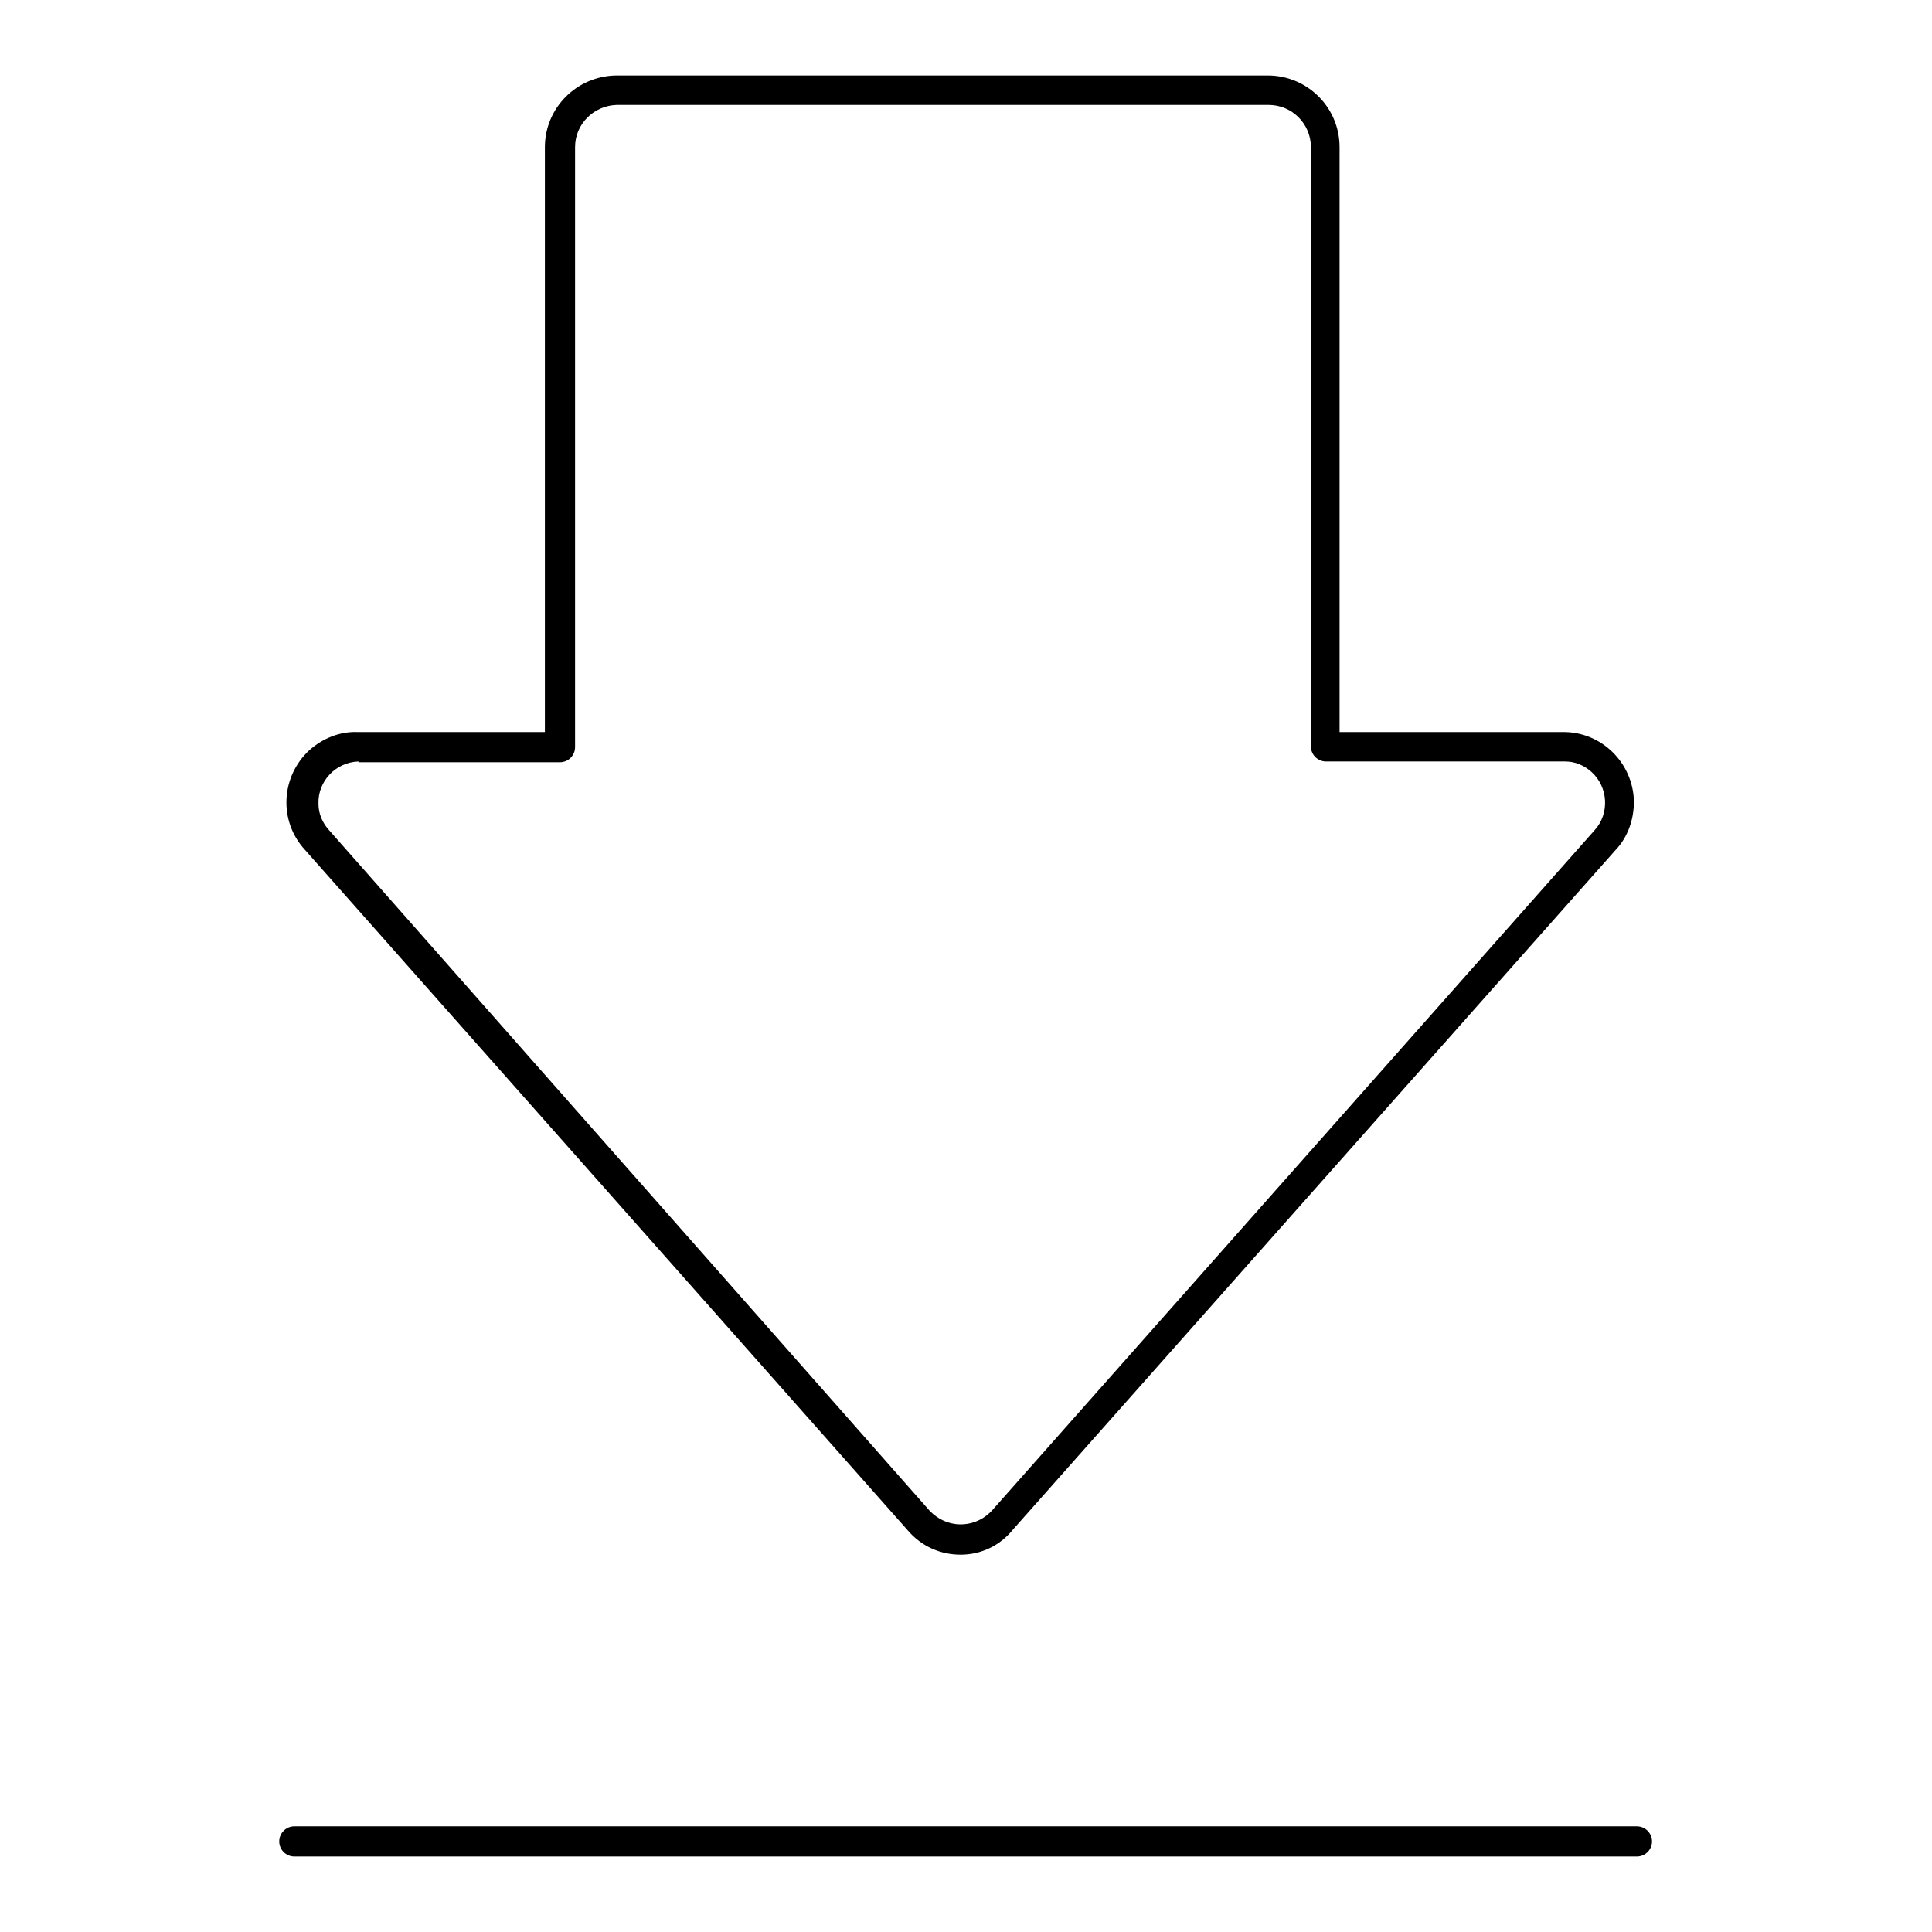 <?xml version="1.0" encoding="utf-8"?>
<!-- Svg Vector Icons : http://www.onlinewebfonts.com/icon -->
<!DOCTYPE svg PUBLIC "-//W3C//DTD SVG 1.1//EN" "http://www.w3.org/Graphics/SVG/1.1/DTD/svg11.dtd">
<svg version="1.1" xmlns="http://www.w3.org/2000/svg" xmlns:xlink="http://www.w3.org/1999/xlink" x="0px" y="0px" viewBox="0 0 256 256" enable-background="new 0 0 256 256" xml:space="preserve">
<g> <path fill="#000000" d="M127.3,206c-2.7,0-5.2-1.1-7-3.2l-79.9-90.2c-3.5-3.8-3.2-9.7,0.6-13.2c1.8-1.6,4.1-2.5,6.4-2.4h24.8V19.5 c0-5.2,4.2-9.4,9.4-9.5h86.4c5.2,0,9.5,4.2,9.5,9.5c0,0,0,0,0,0V97h29.5c5.2-0.1,9.4,4.1,9.5,9.2c0,2.4-0.8,4.7-2.4,6.4l-79.9,90.1 C132.5,204.8,130,206,127.3,206L127.3,206z M47.5,100.9c-3,0.1-5.4,2.6-5.3,5.6c0,1.3,0.5,2.5,1.4,3.5l79.6,90.2 c2.2,2.3,5.7,2.4,8,0.2c0.1-0.1,0.1-0.1,0.2-0.2l79.9-90.2c2-2.2,1.8-5.7-0.4-7.7c-1-0.9-2.2-1.4-3.5-1.4h-31.7c-1.1,0-2-0.9-2-2 V19.5c0-3.1-2.5-5.6-5.6-5.6H81.7c-3,0.1-5.5,2.5-5.5,5.6V99c0,1.1-0.9,2-2,2H47.5z M216.9,246H39c-1.1,0-2-0.9-2-2 c0-1.1,0.9-2,2-2h177.9c1.1,0,2,0.9,2,2C218.9,245.1,218,246,216.9,246C217,246,216.9,246,216.9,246z"/></g>
</svg>